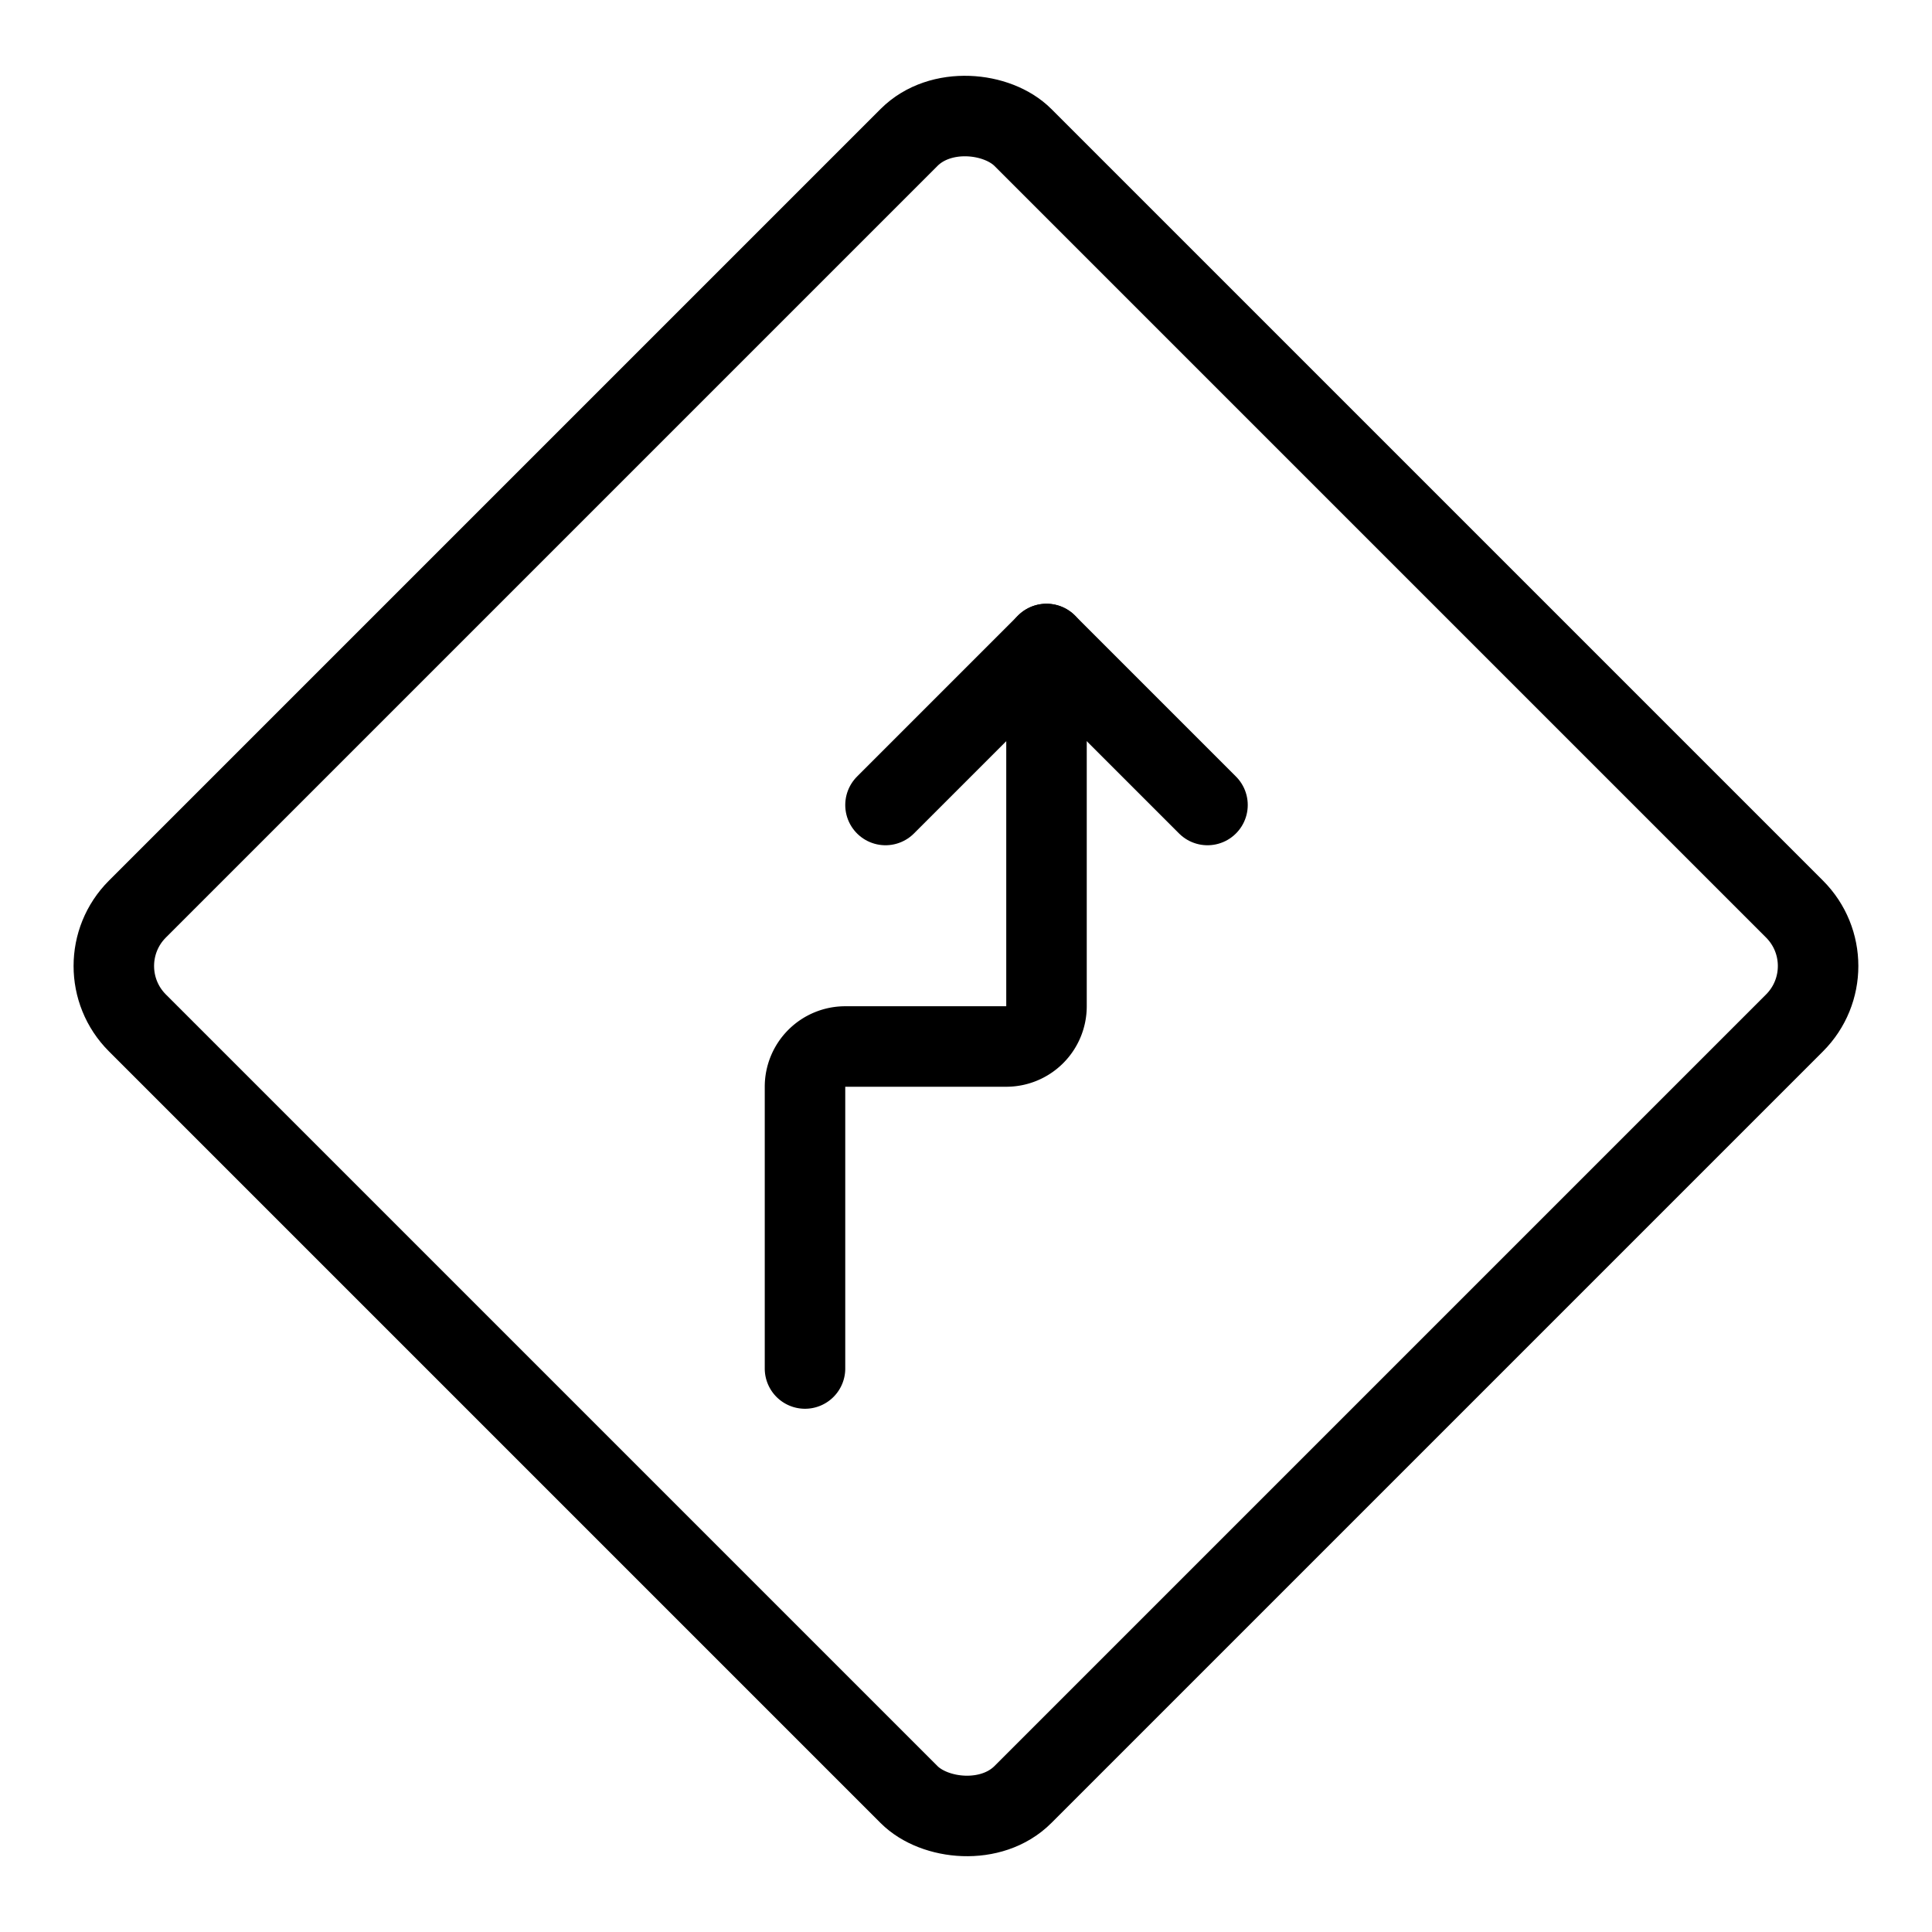 <svg xmlns="http://www.w3.org/2000/svg" viewBox="0 0 24 24"><g transform="matrix(1,0,0,1,0,0)"><defs><style>.a{fill:none;stroke:#000000;stroke-linecap:round;stroke-linejoin:round;}</style></defs><title>road-sign-right-reverse-turn-ahead</title><rect class="a" x="4.222" y="4.222" width="15.556" height="15.556" rx="1" ry="1" transform="translate(-4.971 12) rotate(-45)"></rect><polyline class="a" points="15 10 13 8 11 10"></polyline><path class="a" d="M13,8v4.5a.5.5,0,0,1-.5.5h-2a.5.5,0,0,0-.5.5V17"></path></g></svg>